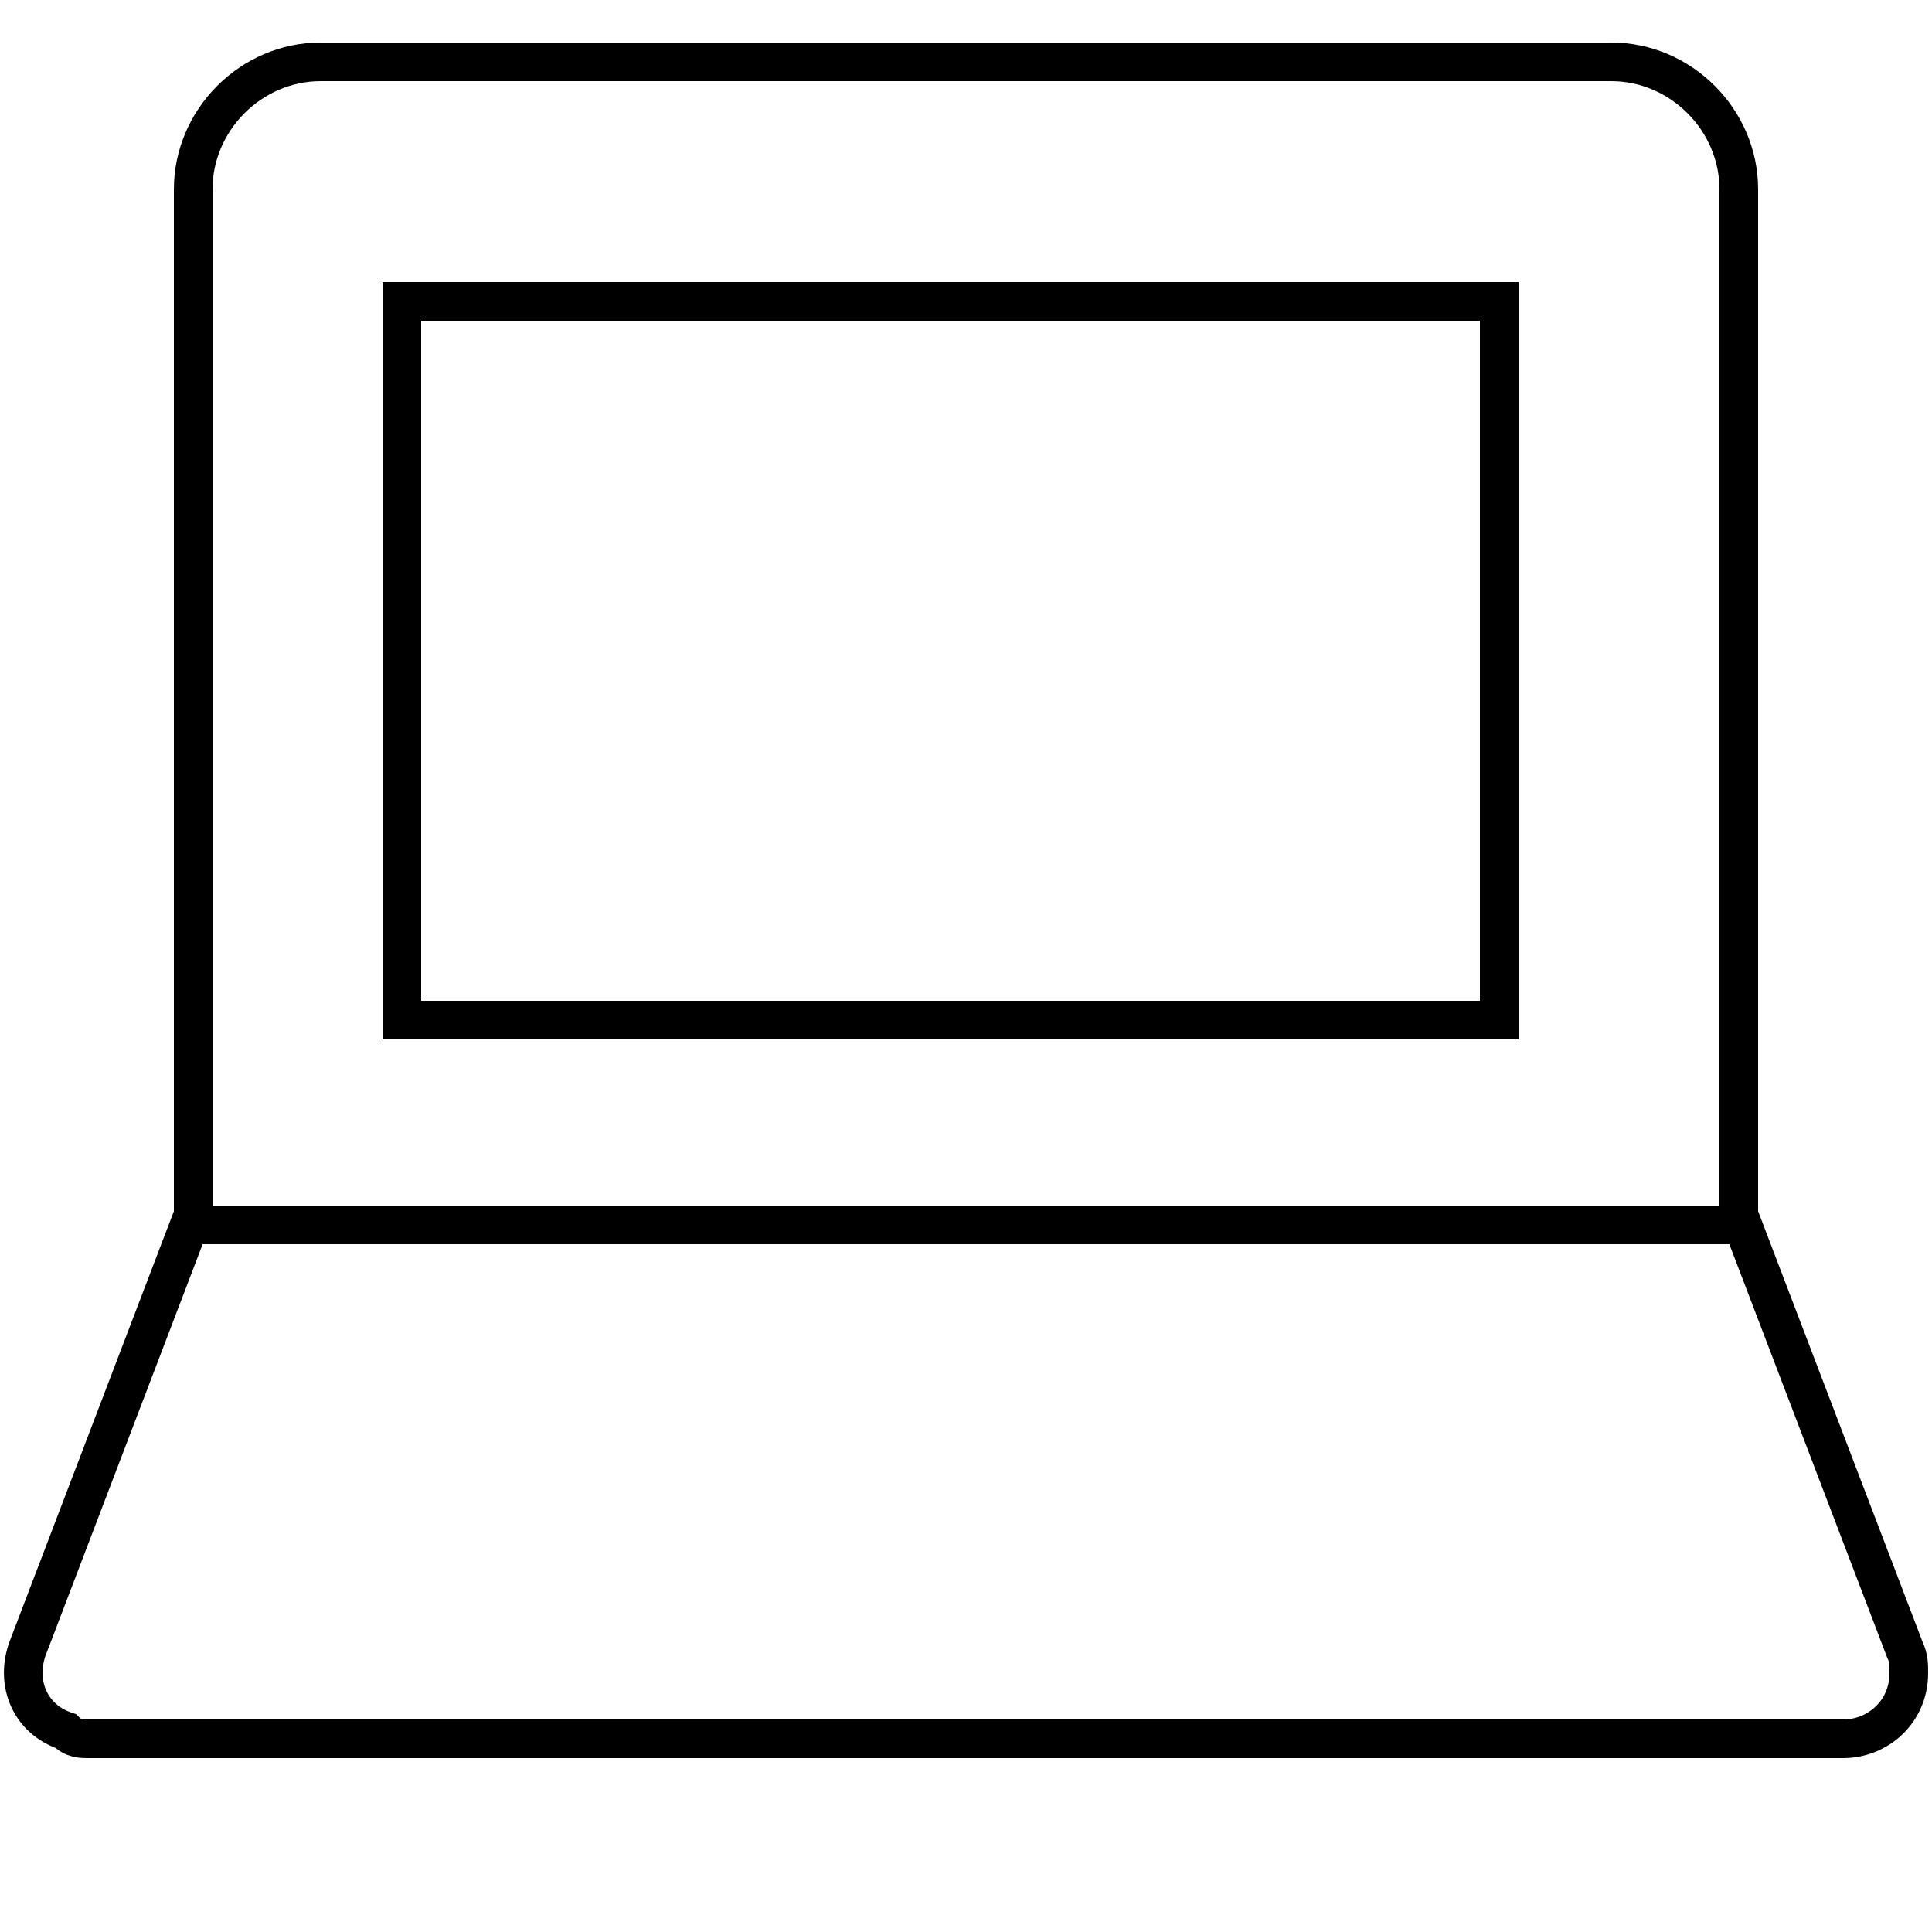 <?xml version="1.0" encoding="utf-8"?>
<!-- Generator: Adobe Illustrator 25.2.3, SVG Export Plug-In . SVG Version: 6.00 Build 0)  -->
<svg version="1.1" id="Ebene_1" xmlns="http://www.w3.org/2000/svg" xmlns:xlink="http://www.w3.org/1999/xlink" x="0px" y="0px"
	 viewBox="0 0 50 50" style="enable-background:new 0 0 50 50;" xml:space="preserve">
<style type="text/css">
	.st0{fill:none;stroke:#000000;stroke-linecap:square;}
</style>
<g id="Barrierefreiheit">
	<g id="barrierefreiheit-2">
		<g id="laptop">
			<path id="Path" class="st0" d="M45,31.7V4.9c0-1.8-1.5-3.3-3.3-3.3c0,0,0,0,0,0H8.3C6.5,1.6,5,3.1,5,4.9c0,0,0,0,0,0v26.8"/>
			<rect id="Rectangle" x="10.4" y="7.8" class="st0" width="28.4" height="18.6"/>
			<path id="Path-2" class="st0" d="M45.1,31.7H4.9l-4.2,11c-0.3,0.9,0.1,1.8,1,2.1C1.9,45,2.1,45,2.3,45h45.4
				c0.9,0,1.7-0.7,1.7-1.7c0-0.2,0-0.4-0.1-0.6L45.1,31.7z"/>
		</g>
	</g>
</g>
</svg>
